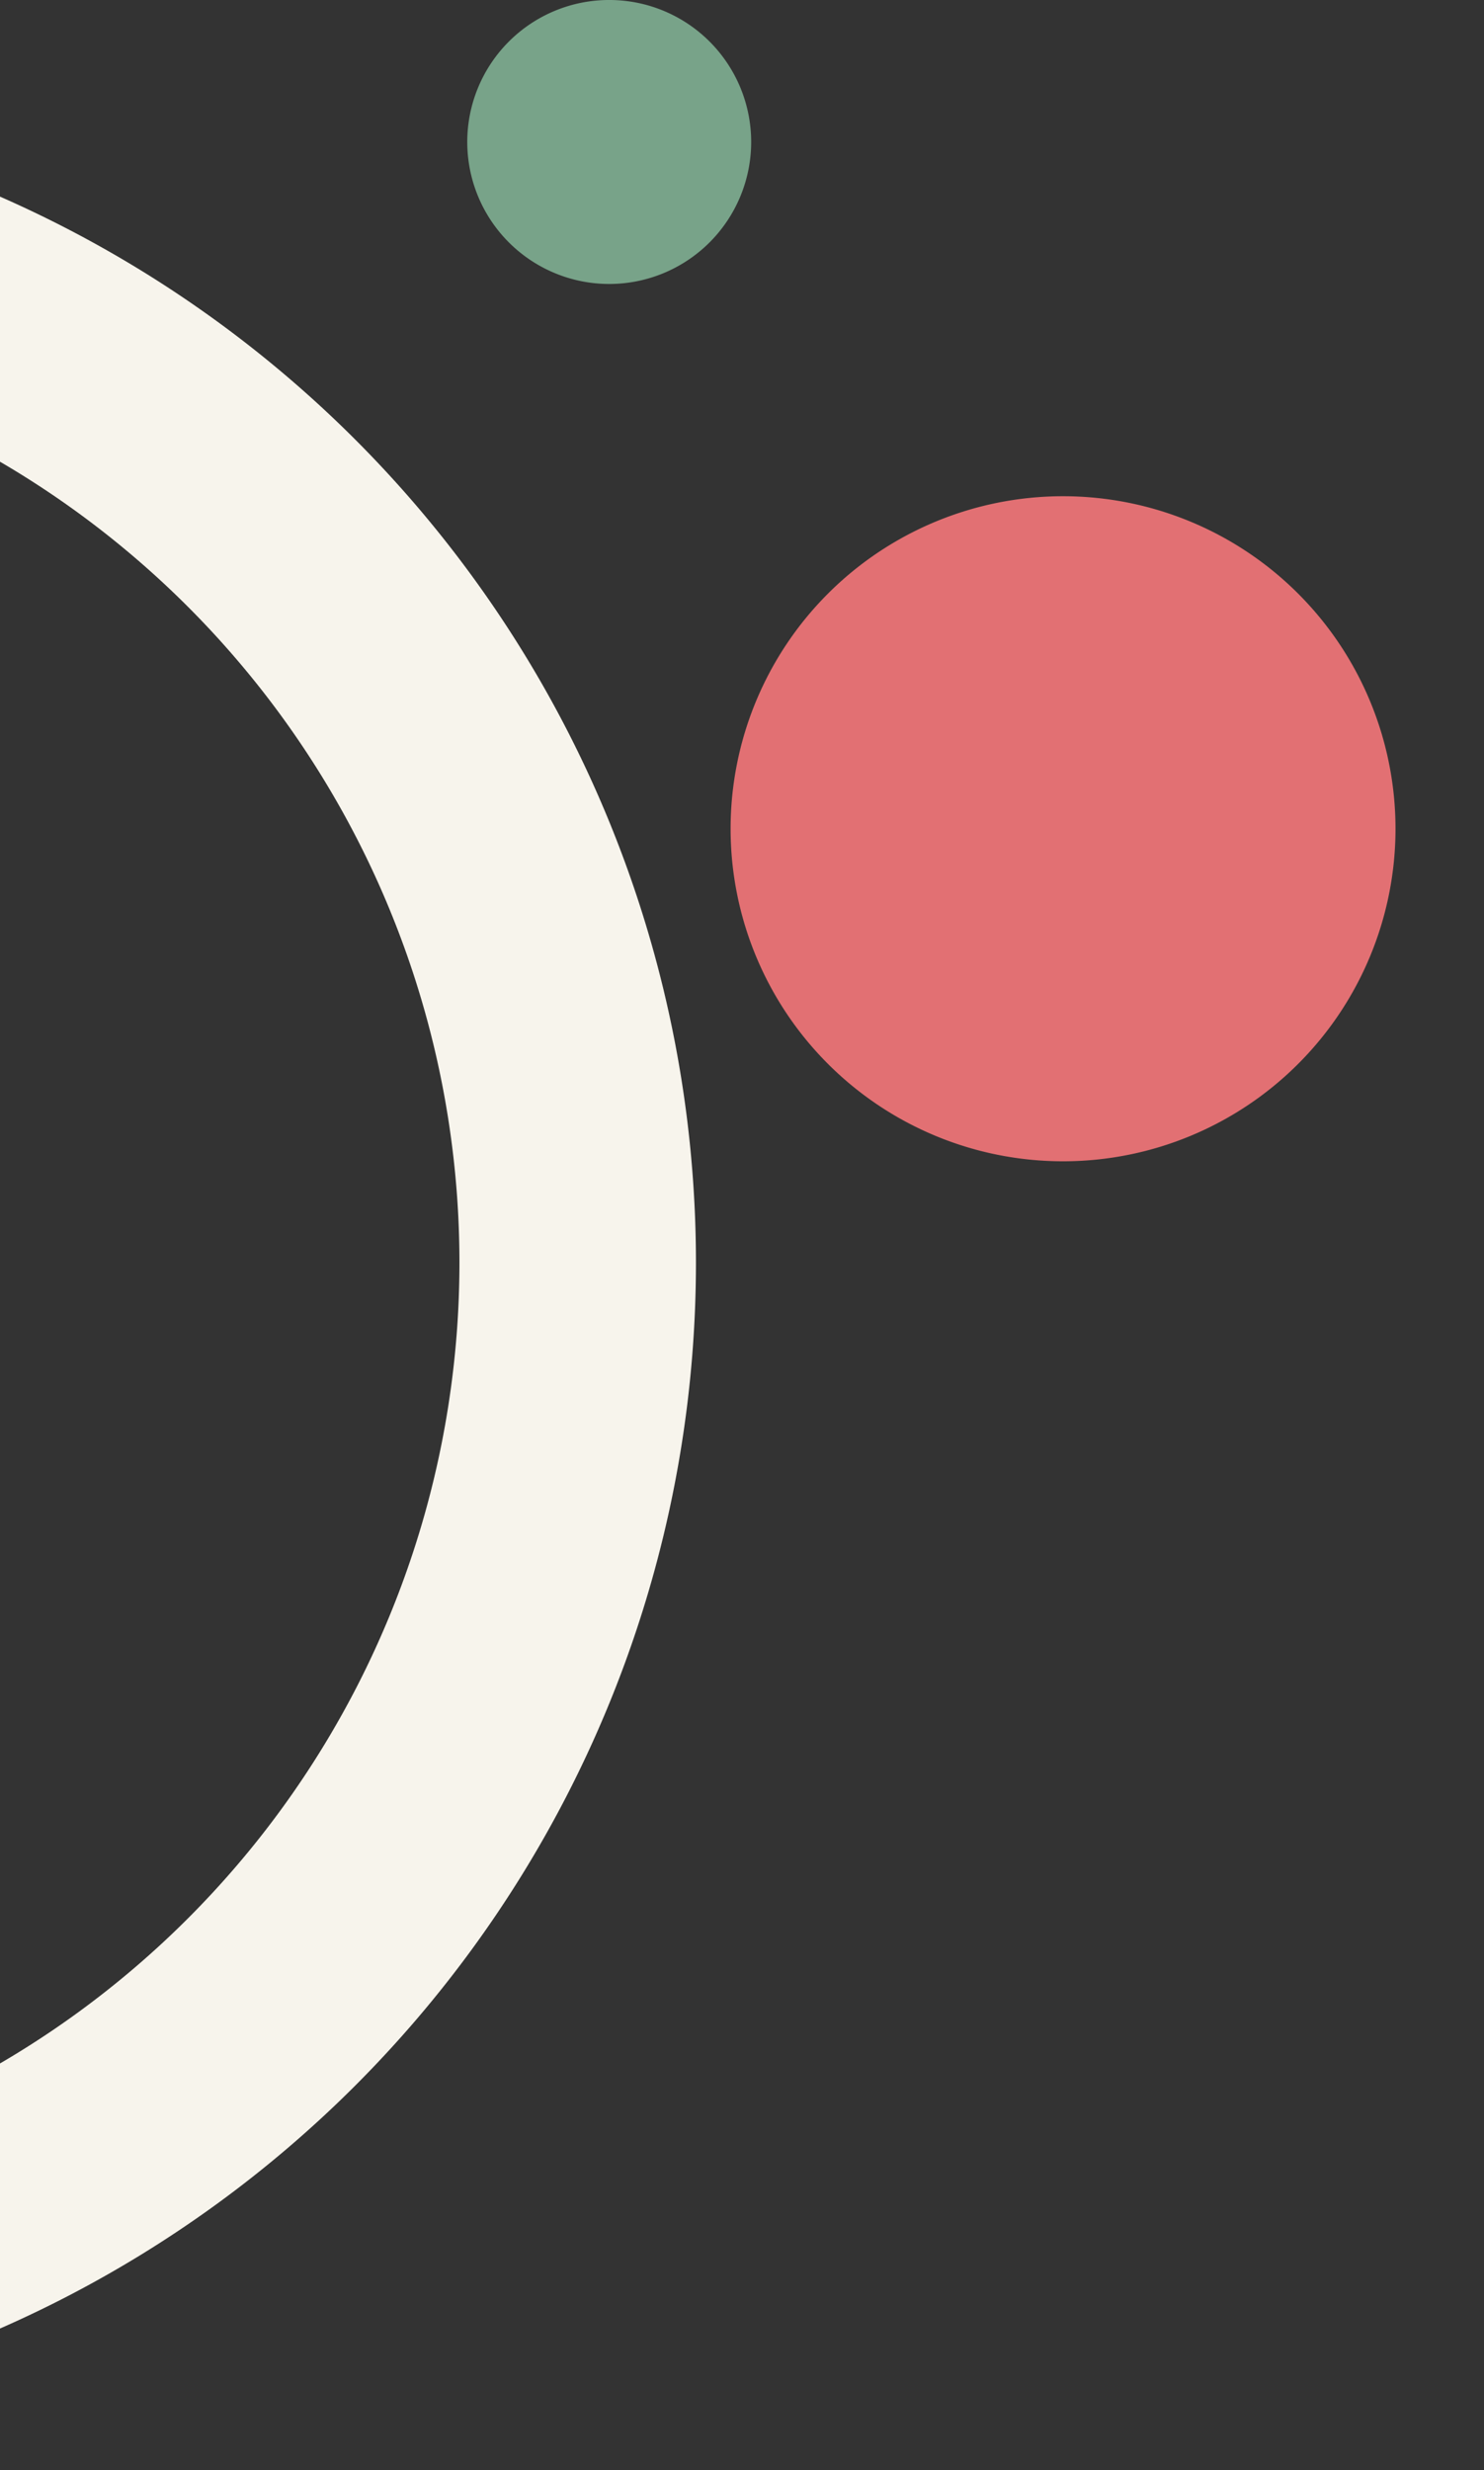 <svg xmlns="http://www.w3.org/2000/svg" xmlns:xlink="http://www.w3.org/1999/xlink" width="201.764" height="335.772" viewBox="0 0 201.764 335.772"><rect x="0" y="0" width="201.764" height="335.772" fill="#333333" stroke="none"/><defs><clipPath id="clip-path"><rect id="Ret&#xE2;ngulo_1103" data-name="Ret&#xE2;ngulo 1103" width="335.772" height="201.764" transform="translate(280.17 174.074)" fill="none"></rect></clipPath></defs><g id="Services-circle1" transform="translate(-174.074 615.942) rotate(-90)"><g id="Grupo_61" data-name="Grupo 61" clip-path="url(#clip-path)"><path id="Caminho_198" data-name="Caminho 198" d="M16.078,60.3a142.167,142.167,0,1,0,284.335,0" transform="translate(286.079 50.149)" fill="none" stroke="#f7f4ec" stroke-miterlimit="10" stroke-width="32.155"></path><path id="Caminho_199" data-name="Caminho 199" d="M5.541,170.243a45.2,45.2,0,1,0,45.2-45.2,45.2,45.2,0,0,0-45.2,45.2" transform="translate(452.551 148.363)" fill="#e27073"></path><path id="Caminho_200" data-name="Caminho 200" d="M148.417,172.167a19.3,19.3,0,1,0,19.3-19.3,19.3,19.3,0,0,0-19.3,19.3" transform="translate(428.927 84.736)" fill="#78a389"></path></g></g></svg>
